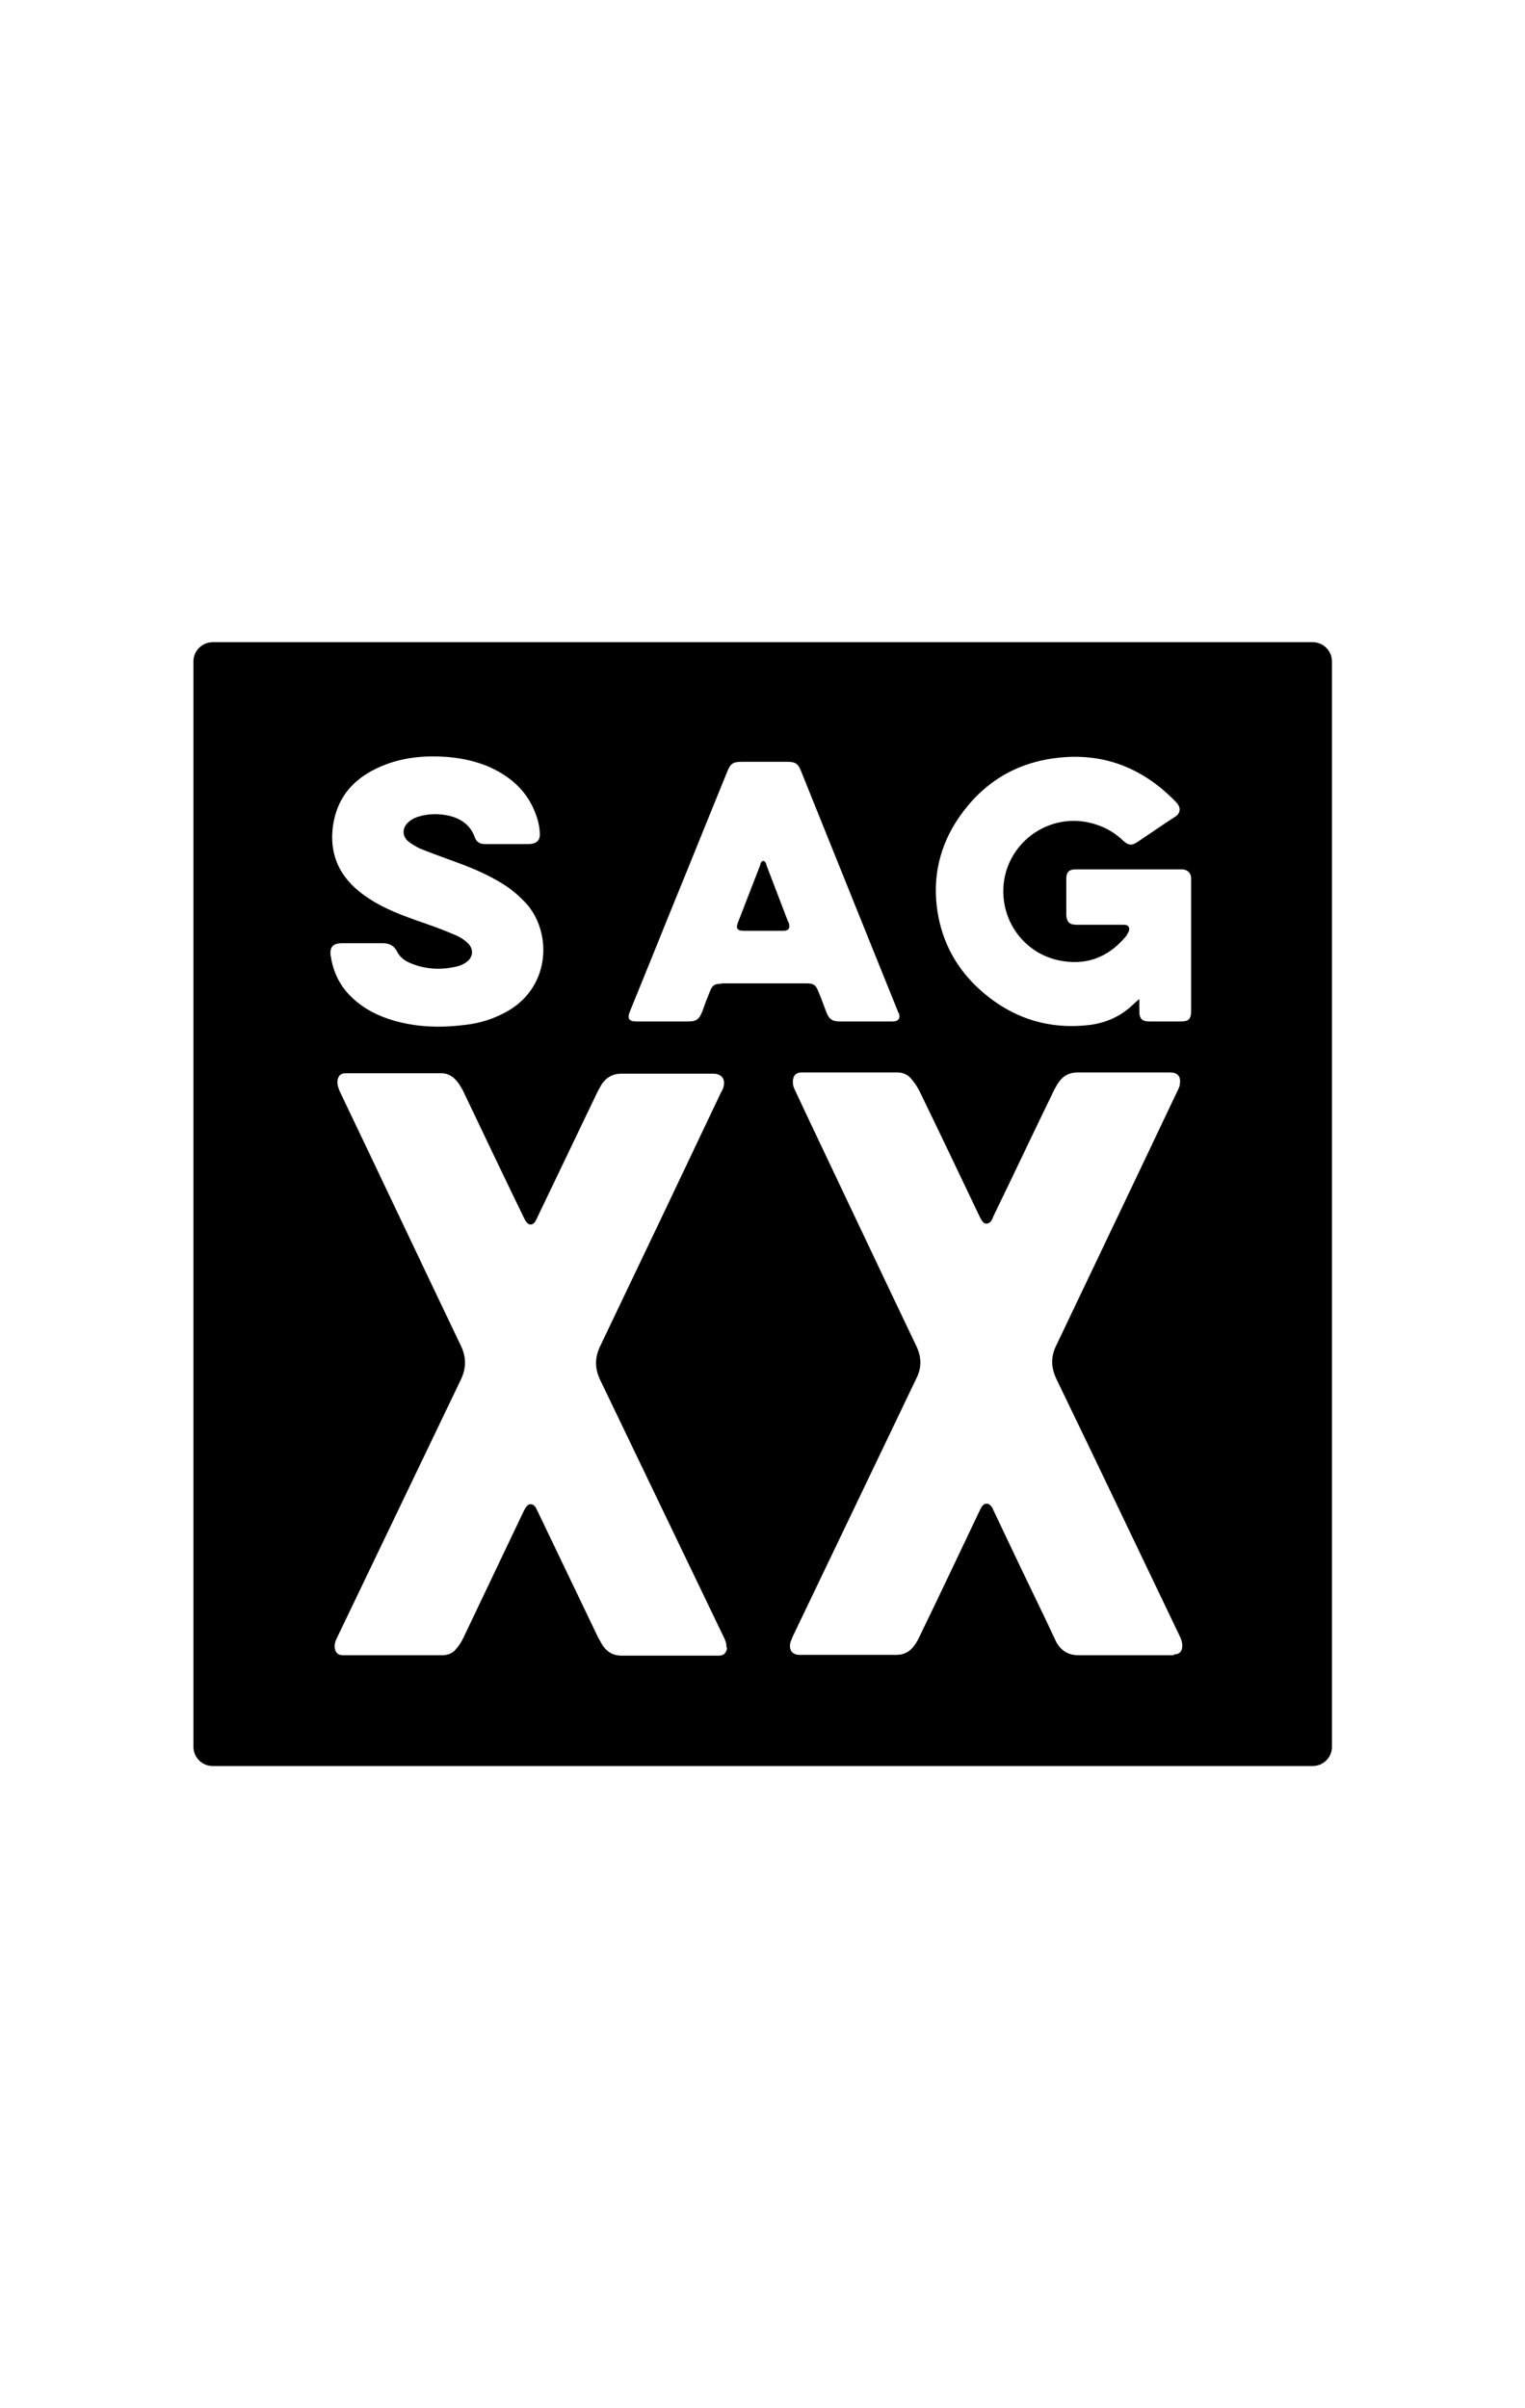 <?xml version="1.0" encoding="UTF-8"?>
<svg id="Calque_1" data-name="Calque 1" xmlns="http://www.w3.org/2000/svg" viewBox="0 0 38 60">
  <defs>
    <style>
      .cls-1 {
        fill: #000;
        stroke-width: 0px;
      }
    </style>
  </defs>
  <path class="cls-1" d="M19.64,22.97c-.18-.47-.36-.94-.54-1.41,0-.03-.02-.05-.03-.08-.03-.04-.07-.04-.1,0-.02.02-.02.05-.03.08-.18.47-.37.95-.55,1.42-.06.15-.02.21.14.21h1c.12,0,.16-.07.13-.18,0-.01-.01-.03-.02-.04Z"/>
  <path class="cls-1" d="M32.7,16H5.3c-.26,0-.48.21-.48.48v27.04c0,.26.21.48.48.48h27.41c.26,0,.48-.21.48-.48v-27.04c0-.26-.21-.48-.48-.48ZM8.24,23.83c-.03-.24.05-.33.3-.33.33,0,.66,0,.99,0,.16,0,.28.05.36.2.08.16.21.25.37.31.38.15.77.16,1.16.06.07-.02.13-.05.19-.09.18-.12.2-.32.06-.47-.08-.08-.17-.14-.27-.19-.25-.11-.51-.21-.77-.3-.43-.15-.87-.3-1.27-.53-.29-.17-.56-.37-.76-.64-.27-.36-.36-.78-.31-1.22.1-.82.59-1.31,1.34-1.59.49-.18,1-.22,1.52-.18.35.03.68.1,1,.23.51.22.92.55,1.15,1.07.08.18.14.38.15.58.02.19-.07.28-.26.29-.18,0-.37,0-.55,0h0c-.19,0-.38,0-.56,0-.13,0-.21-.06-.25-.17-.11-.31-.35-.47-.66-.54-.24-.05-.48-.05-.72.02-.11.03-.21.08-.29.16-.14.14-.14.33.01.46.09.07.19.13.29.18.32.13.64.24.96.36.38.14.75.3,1.09.51.23.14.44.32.62.52.64.74.58,2.11-.55,2.7-.3.16-.62.26-.95.3-.61.08-1.22.07-1.81-.1-.38-.11-.73-.28-1.02-.55-.3-.27-.48-.61-.55-1.01,0-.01,0-.03,0-.04ZM18.12,41.05c-.02.13-.08.2-.21.2-.41,0-2.22,0-2.42,0-.21,0-.36-.09-.47-.25-.04-.06-.07-.13-.11-.19-.5-1.05-1.01-2.1-1.51-3.15-.02-.03-.03-.07-.05-.1-.07-.11-.18-.11-.25,0-.02.03-.04.07-.06.11-.5,1.05-1,2.1-1.5,3.15-.05.1-.11.19-.18.27-.09.11-.21.15-.35.15-.82,0-1.64,0-2.46,0-.13,0-.19-.06-.21-.19-.01-.09.02-.17.06-.25l3.09-6.44c.13-.28.13-.54,0-.82-1.01-2.11-2.01-4.23-3.02-6.34-.04-.09-.07-.18-.06-.28.02-.12.08-.18.2-.18.8,0,1.6,0,2.39,0,.13,0,.23.05.32.13.1.09.16.2.22.31.5,1.05,1,2.1,1.51,3.15.02.04.04.09.08.13.06.07.13.06.19,0,.03-.04.05-.09.07-.13.5-1.04,1-2.09,1.5-3.13.04-.07.08-.15.12-.21.12-.16.27-.24.48-.24.76,0,1.51,0,2.27,0,.23,0,.33.14.26.36-.01.03-.03.07-.05.1-1,2.11-2.01,4.23-3.02,6.34-.13.28-.13.54,0,.82,1.03,2.14,2.06,4.29,3.09,6.43.04.08.07.16.06.25ZM17.97,24.51c-.17,0-.22.04-.28.19-.07.17-.13.33-.19.5-.08.2-.15.25-.36.25-.42,0-.84,0-1.27,0-.2,0-.25-.07-.17-.26.35-.86.7-1.72,1.05-2.59.46-1.12.91-2.25,1.37-3.37.08-.21.15-.25.37-.25.38,0,.75,0,1.13,0,.2,0,.27.05.34.23.59,1.46,1.17,2.91,1.76,4.37.22.54.43,1.07.65,1.61,0,.02.02.04.03.06.04.11-.01.19-.13.2-.02,0-.05,0-.07,0-.42,0-.83,0-1.25,0-.22,0-.29-.05-.37-.26-.06-.16-.12-.33-.19-.49-.06-.16-.12-.2-.29-.2h-2.12ZM29.26,41.24c-.41,0-2.19,0-2.38,0-.27,0-.45-.12-.57-.35-.08-.17-.16-.34-.24-.51-.44-.91-.88-1.83-1.31-2.74-.02-.04-.03-.08-.06-.11-.07-.09-.16-.09-.23,0-.02.03-.04.07-.06.11-.5,1.05-1,2.11-1.51,3.16-.04.09-.1.18-.16.25-.1.12-.24.18-.4.18-.81,0-1.61,0-2.42,0-.17,0-.26-.11-.23-.28.01-.06.04-.11.06-.17.69-1.44,1.38-2.88,2.07-4.32.34-.71.68-1.42,1.02-2.13.13-.26.12-.52,0-.78-.89-1.86-1.77-3.73-2.66-5.6-.13-.27-.25-.54-.38-.81-.04-.08-.05-.16-.04-.24.02-.12.09-.18.21-.18.8,0,1.6,0,2.39,0,.13,0,.25.05.33.14.08.09.15.19.21.3.51,1.05,1.01,2.1,1.51,3.15.02.04.04.08.07.12.06.08.15.07.21,0,.03-.04.05-.08.06-.12.51-1.05,1.01-2.11,1.52-3.16.04-.07.08-.15.13-.21.11-.15.26-.22.45-.22.77,0,1.54,0,2.31,0,.18,0,.27.1.24.28,0,.06-.03.12-.06.18-.73,1.54-1.46,3.07-2.19,4.6-.28.58-.55,1.16-.83,1.74-.14.28-.13.55,0,.83,1.03,2.13,2.05,4.27,3.07,6.4.04.08.07.16.07.25,0,.15-.07.22-.22.22ZM29.68,23.57c0,.54,0,1.08,0,1.62,0,.2-.06.26-.26.26-.26,0-.52,0-.78,0-.18,0-.25-.07-.25-.25,0-.04,0-.31,0-.31-.03.02-.22.2-.27.24-.27.22-.58.35-.92.4-1.06.14-1.99-.16-2.78-.87-.58-.52-.94-1.18-1.06-1.95-.13-.85.05-1.64.54-2.35.58-.84,1.38-1.34,2.38-1.47,1.2-.16,2.21.24,3.04,1.11.1.11.11.26-.04.35-.31.2-.61.41-.91.61-.17.12-.25.11-.4-.03-.24-.23-.53-.37-.85-.44-.94-.2-1.87.4-2.08,1.34-.2.94.37,1.87,1.31,2.09.67.15,1.23-.04,1.68-.56.04-.04.06-.09.09-.14.04-.09.02-.18-.12-.18-.26,0-.51,0-.77,0-.14,0-.28,0-.41,0-.17,0-.24-.07-.25-.24,0-.3,0-.61,0-.91,0-.16.07-.23.23-.23.88,0,1.77,0,2.65,0,.13,0,.24.09.23.24,0,.55,0,1.1,0,1.65Z"/>
</svg>